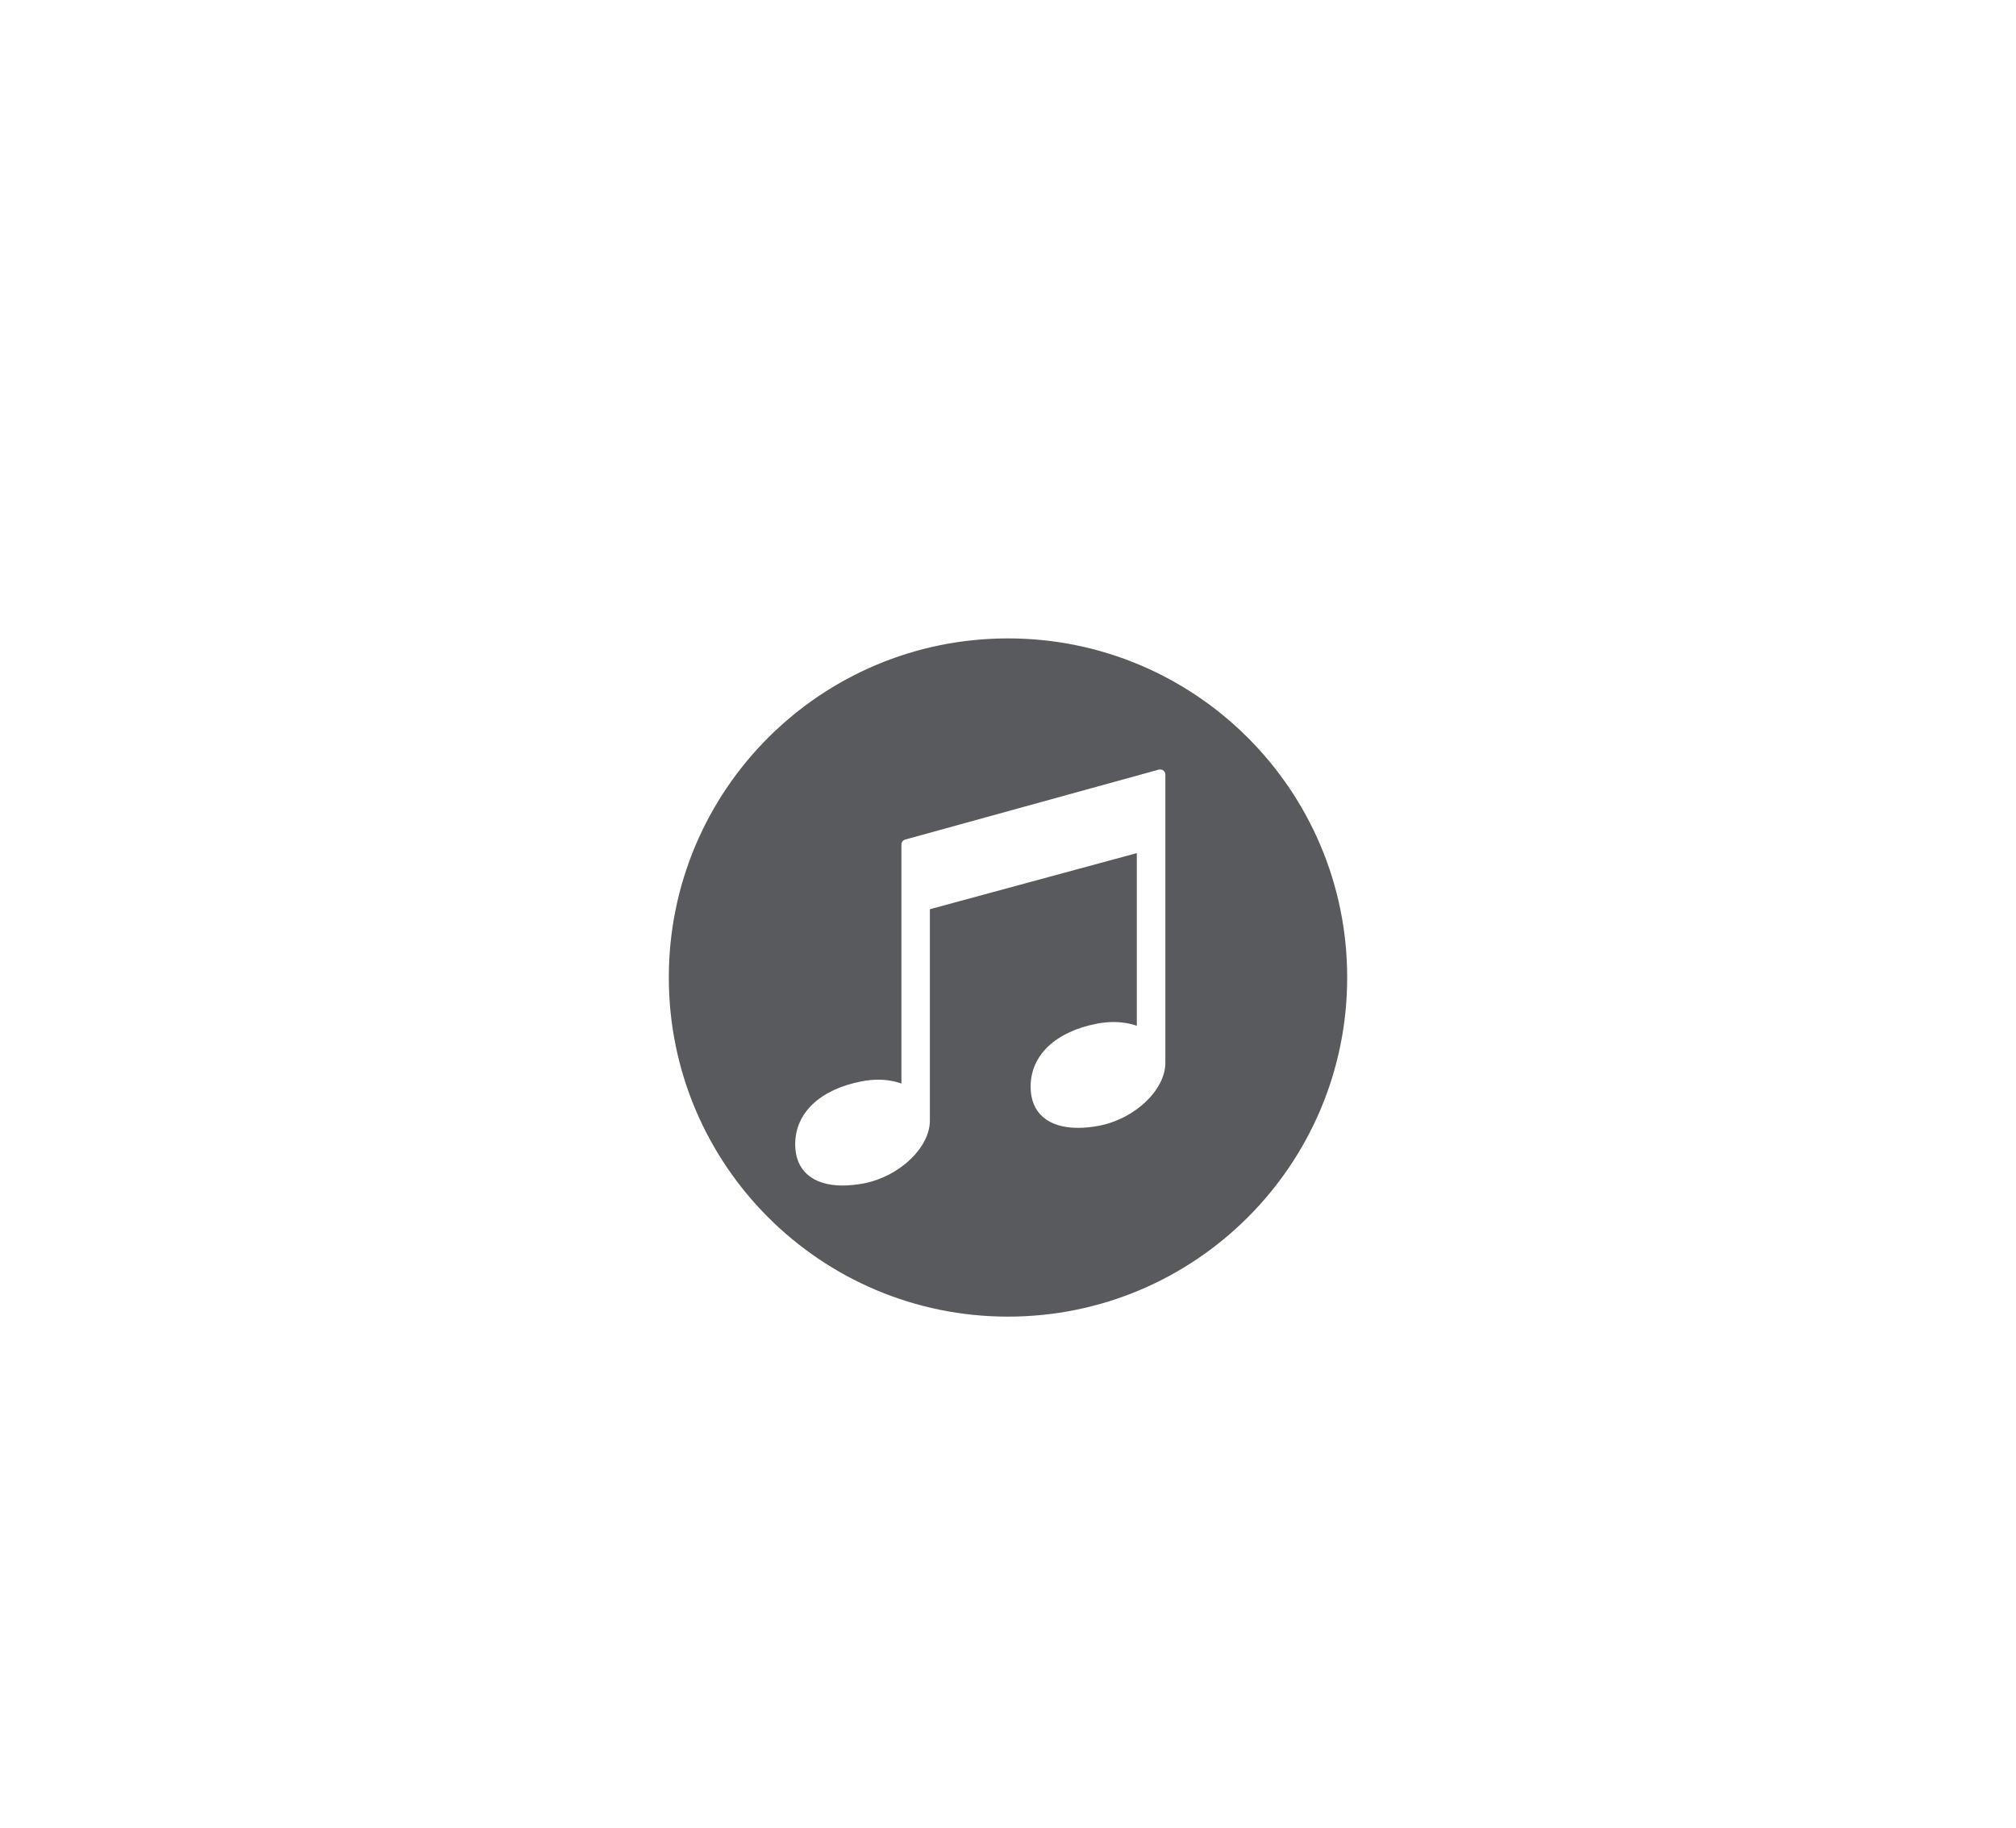 <?xml version="1.0" encoding="UTF-8"?>
<!DOCTYPE svg PUBLIC "-//W3C//DTD SVG 1.1//EN" "http://www.w3.org/Graphics/SVG/1.1/DTD/svg11.dtd">
<svg version="1.1" xmlns="http://www.w3.org/2000/svg" xmlns:xlink="http://www.w3.org/1999/xlink" x="0px" y="0px" width="86" height="78" viewBox="0, 0, 86, 78">
  <g id="Layer 1">
    <path d="M49.713,45.339 C49.713,46.5 48.414,47.731 46.881,48.027 C46.565,48.086 46.266,48.116 45.988,48.116 C44.701,48.116 43.965,47.475 43.965,46.36 C43.965,45.016 45.024,44.014 46.795,43.67 C47.039,43.625 47.277,43.601 47.508,43.601 C47.863,43.601 48.195,43.657 48.494,43.761 L48.494,36.395 L39.668,38.788 L39.668,47.8 C39.668,48.959 38.373,50.192 36.84,50.487 C36.525,50.544 36.225,50.576 35.947,50.576 C34.662,50.576 33.922,49.933 33.922,48.819 C33.922,47.475 34.983,46.474 36.756,46.132 C36.996,46.084 37.236,46.061 37.465,46.061 C37.818,46.061 38.154,46.118 38.453,46.225 L38.453,36.028 C38.453,35.93 38.518,35.847 38.609,35.818 L49.438,32.831 C49.457,32.827 49.477,32.827 49.494,32.827 C49.541,32.827 49.588,32.841 49.627,32.869 C49.68,32.911 49.713,32.975 49.713,33.041 z M43,27.235 C35.008,27.235 28.531,33.709 28.531,41.701 C28.531,49.693 35.008,56.169 43,56.169 C50.988,56.169 57.469,49.693 57.469,41.701 C57.469,33.709 50.988,27.235 43,27.235" fill="#595A5D"/>
  </g>
  <defs/>
</svg>

